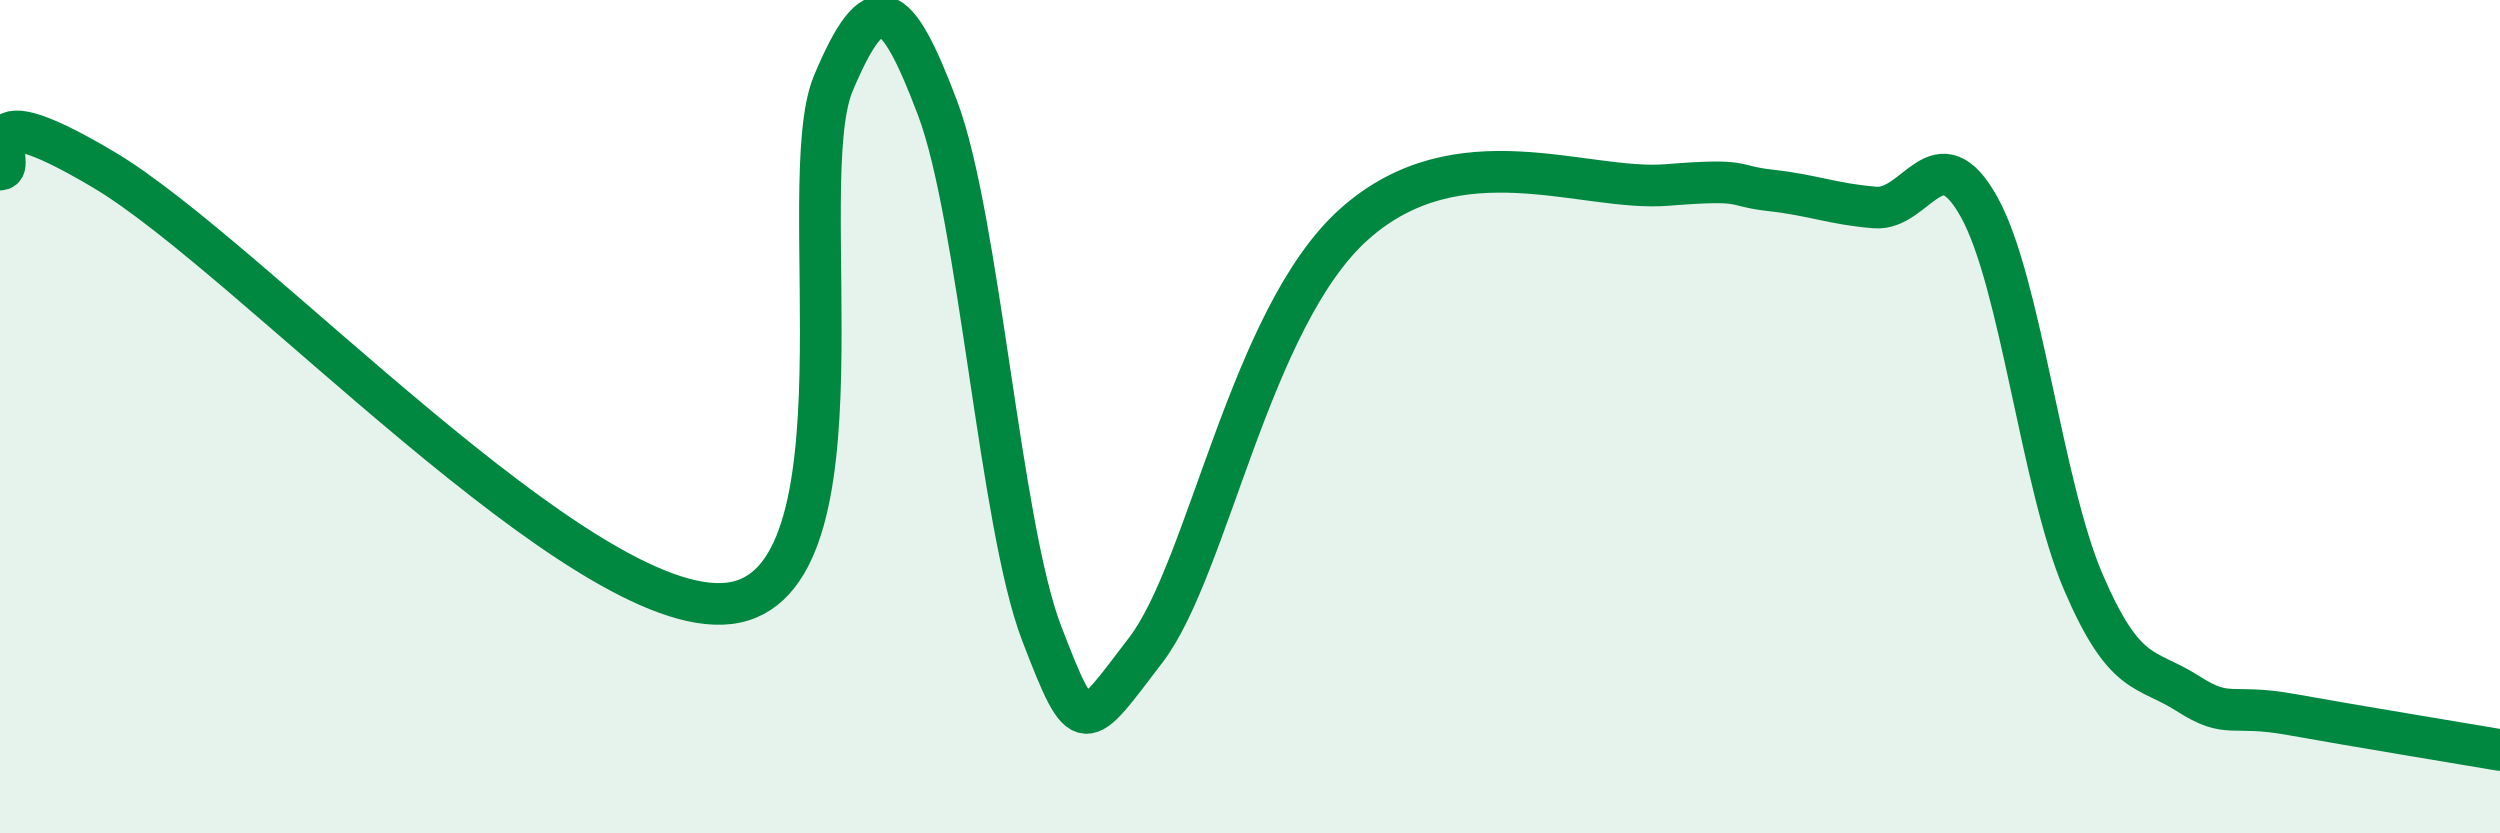 
    <svg width="60" height="20" viewBox="0 0 60 20" xmlns="http://www.w3.org/2000/svg">
      <path
        d="M 0,4.07 C 0.5,4.07 -1,2 2.5,4.08 C 6,6.16 14,14.9 17.5,14.48 C 21,14.06 19,4.38 20,2 C 21,-0.38 21.5,-0.05 22.5,2.59 C 23.5,5.23 24,12.6 25,15.2 C 26,17.8 26,17.56 27.5,15.6 C 29,13.64 30,7.61 32.5,5.38 C 35,3.15 38,4.6 40,4.44 C 42,4.28 41.5,4.46 42.5,4.57 C 43.5,4.68 44,4.9 45,4.98 C 46,5.06 46.5,3.17 47.5,4.97 C 48.5,6.77 49,11.64 50,13.97 C 51,16.3 51.5,16 52.5,16.64 C 53.5,17.28 53.5,16.88 55,17.15 C 56.5,17.42 59,17.83 60,18L60 20L0 20Z"
        fill="#008740"
        opacity="0.1"
        stroke-linecap="round"
        stroke-linejoin="round"
      />
      <path
        d="M 0,4.07 C 0.5,4.07 -1,2 2.5,4.08 C 6,6.16 14,14.9 17.5,14.48 C 21,14.06 19,4.38 20,2 C 21,-0.38 21.5,-0.05 22.5,2.59 C 23.5,5.23 24,12.6 25,15.2 C 26,17.8 26,17.56 27.5,15.6 C 29,13.64 30,7.61 32.5,5.38 C 35,3.15 38,4.6 40,4.44 C 42,4.28 41.5,4.46 42.5,4.57 C 43.5,4.68 44,4.9 45,4.98 C 46,5.06 46.5,3.17 47.5,4.97 C 48.5,6.77 49,11.64 50,13.97 C 51,16.3 51.5,16 52.5,16.64 C 53.5,17.28 53.5,16.88 55,17.15 C 56.5,17.42 59,17.83 60,18"
        stroke="#008740"
        stroke-width="1"
        fill="none"
        stroke-linecap="round"
        stroke-linejoin="round"
      />
    </svg>
  